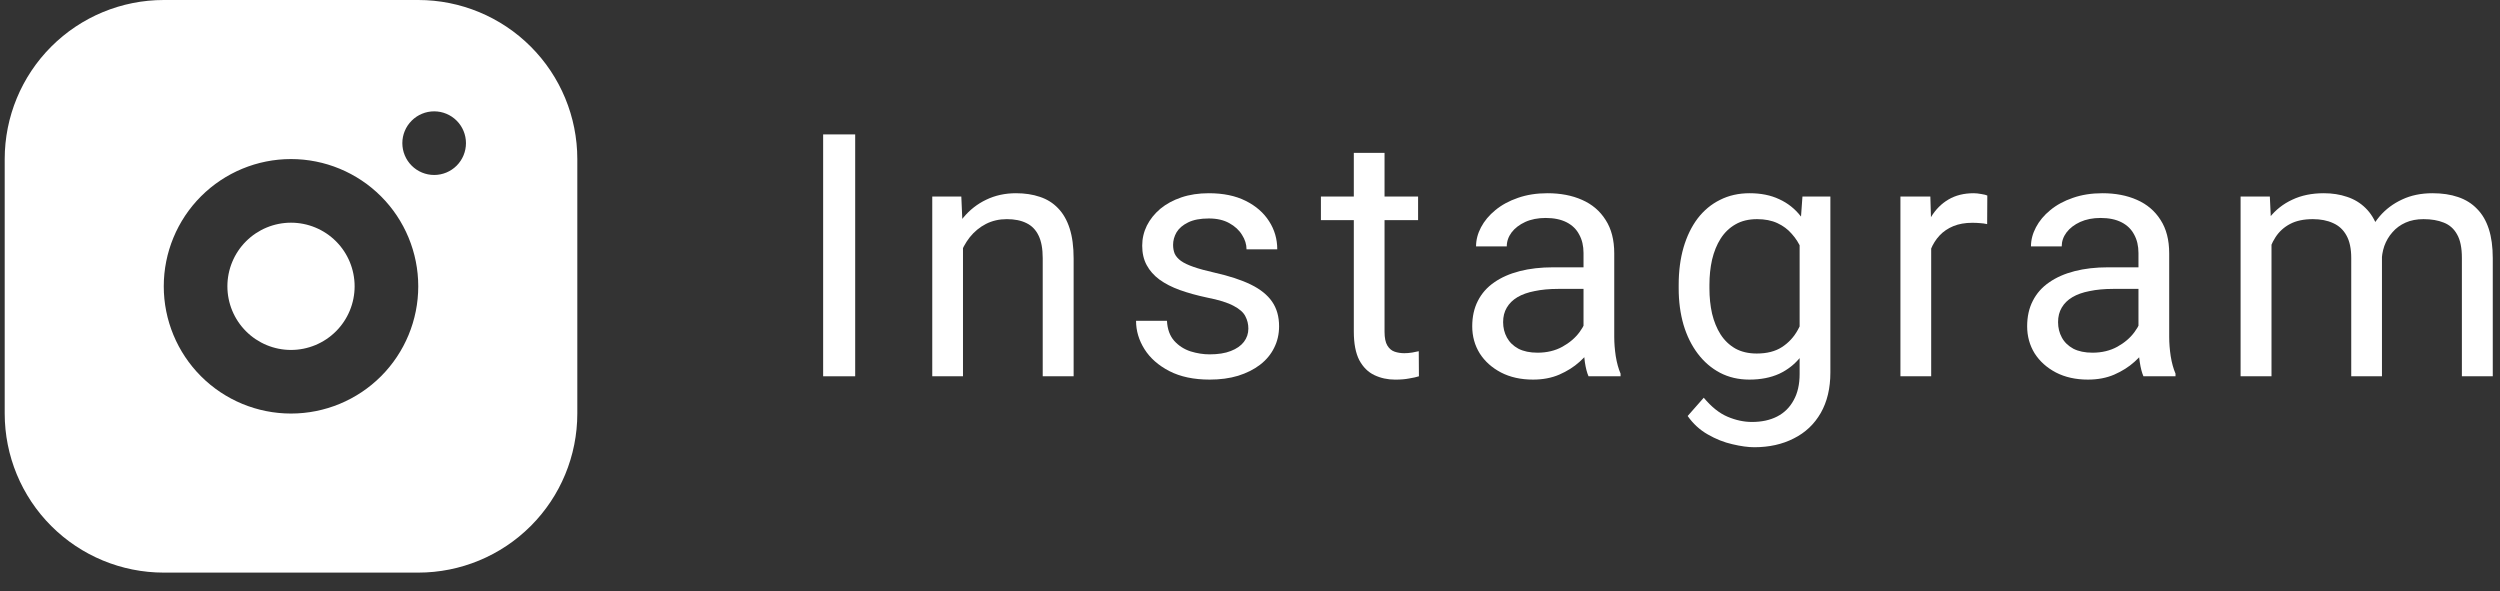 <?xml version="1.0" encoding="UTF-8"?> <svg xmlns="http://www.w3.org/2000/svg" width="93" height="22" viewBox="0 0 93 22" fill="none"><rect x="0" y="0" width="93" height="22" fill="#333333" stroke="none"/><path d="M84.5 8.64V13.998H83.35V7.311H84.438L84.5 8.64ZM84.265 10.401L83.733 10.383C83.737 9.925 83.797 9.503 83.912 9.116C84.028 8.724 84.199 8.384 84.425 8.096C84.652 7.808 84.934 7.585 85.272 7.429C85.61 7.268 86.001 7.188 86.446 7.188C86.759 7.188 87.048 7.233 87.311 7.323C87.575 7.41 87.804 7.548 87.997 7.738C88.191 7.927 88.341 8.17 88.448 8.467C88.556 8.763 88.609 9.122 88.609 9.542V13.998H87.466V9.598C87.466 9.247 87.406 8.967 87.287 8.757C87.171 8.547 87.007 8.395 86.792 8.3C86.578 8.201 86.327 8.152 86.038 8.152C85.701 8.152 85.418 8.211 85.192 8.331C84.965 8.45 84.784 8.615 84.648 8.825C84.512 9.035 84.413 9.276 84.351 9.548C84.294 9.816 84.265 10.1 84.265 10.401ZM88.597 9.771L87.831 10.005C87.835 9.639 87.894 9.287 88.01 8.949C88.129 8.611 88.3 8.31 88.523 8.047C88.749 7.783 89.027 7.575 89.357 7.422C89.687 7.266 90.064 7.188 90.488 7.188C90.846 7.188 91.164 7.235 91.44 7.33C91.72 7.424 91.955 7.571 92.144 7.768C92.338 7.962 92.484 8.211 92.583 8.516C92.682 8.821 92.731 9.184 92.731 9.604V13.998H91.582V9.591C91.582 9.217 91.522 8.926 91.403 8.72C91.287 8.51 91.122 8.364 90.908 8.281C90.698 8.195 90.447 8.152 90.154 8.152C89.903 8.152 89.68 8.195 89.487 8.281C89.293 8.368 89.13 8.487 88.999 8.64C88.867 8.788 88.766 8.959 88.696 9.153C88.63 9.346 88.597 9.552 88.597 9.771Z" fill="white"></path><path d="M79.551 12.854V9.412C79.551 9.149 79.497 8.92 79.39 8.726C79.287 8.529 79.13 8.376 78.92 8.269C78.71 8.162 78.451 8.108 78.142 8.108C77.853 8.108 77.6 8.158 77.382 8.257C77.167 8.356 76.998 8.485 76.875 8.646C76.755 8.807 76.696 8.98 76.696 9.165H75.552C75.552 8.926 75.614 8.689 75.738 8.454C75.861 8.22 76.038 8.007 76.269 7.818C76.504 7.624 76.784 7.472 77.11 7.361C77.439 7.245 77.806 7.188 78.21 7.188C78.696 7.188 79.124 7.27 79.495 7.435C79.87 7.599 80.162 7.849 80.373 8.182C80.587 8.512 80.694 8.926 80.694 9.425V12.539C80.694 12.762 80.713 12.999 80.75 13.25C80.791 13.501 80.851 13.718 80.929 13.899V13.998H79.736C79.678 13.866 79.633 13.691 79.6 13.473C79.567 13.25 79.551 13.044 79.551 12.854ZM79.749 9.944L79.761 10.747H78.605C78.28 10.747 77.989 10.774 77.734 10.828C77.478 10.877 77.264 10.953 77.091 11.056C76.918 11.159 76.786 11.289 76.696 11.445C76.605 11.598 76.56 11.777 76.56 11.983C76.56 12.193 76.607 12.385 76.702 12.558C76.796 12.731 76.939 12.869 77.128 12.972C77.322 13.071 77.559 13.12 77.839 13.12C78.189 13.12 78.498 13.046 78.766 12.898C79.034 12.749 79.246 12.568 79.402 12.354C79.563 12.14 79.65 11.932 79.662 11.73L80.15 12.28C80.121 12.453 80.043 12.644 79.915 12.854C79.788 13.065 79.617 13.267 79.402 13.46C79.192 13.65 78.941 13.808 78.648 13.936C78.36 14.06 78.035 14.121 77.672 14.121C77.219 14.121 76.821 14.033 76.479 13.856C76.141 13.678 75.878 13.442 75.688 13.145C75.503 12.844 75.41 12.508 75.41 12.138C75.41 11.779 75.48 11.464 75.62 11.192C75.76 10.916 75.962 10.687 76.226 10.506C76.49 10.321 76.807 10.181 77.178 10.086C77.548 9.991 77.963 9.944 78.42 9.944H79.749Z" fill="white"></path><path d="M71.84 8.362V13.998H70.696V7.311H71.809L71.84 8.362ZM73.928 7.274L73.922 8.337C73.828 8.316 73.737 8.304 73.65 8.3C73.568 8.292 73.473 8.288 73.366 8.288C73.102 8.288 72.87 8.329 72.668 8.411C72.466 8.494 72.295 8.609 72.155 8.757C72.015 8.906 71.903 9.083 71.821 9.289C71.743 9.491 71.691 9.713 71.666 9.956L71.345 10.142C71.345 9.738 71.384 9.359 71.463 9.004C71.545 8.65 71.671 8.337 71.84 8.065C72.008 7.789 72.223 7.575 72.482 7.422C72.746 7.266 73.059 7.188 73.422 7.188C73.504 7.188 73.599 7.198 73.706 7.218C73.813 7.235 73.887 7.253 73.928 7.274Z" fill="white"></path><path d="M67.051 7.311H68.09V13.856C68.09 14.445 67.97 14.947 67.731 15.364C67.492 15.78 67.158 16.095 66.73 16.309C66.306 16.527 65.815 16.637 65.259 16.637C65.028 16.637 64.757 16.599 64.443 16.525C64.134 16.455 63.83 16.334 63.529 16.161C63.232 15.992 62.983 15.763 62.781 15.475L63.38 14.795C63.661 15.133 63.953 15.368 64.258 15.499C64.567 15.631 64.872 15.697 65.173 15.697C65.535 15.697 65.848 15.629 66.112 15.493C66.376 15.357 66.58 15.155 66.724 14.888C66.872 14.624 66.946 14.299 66.946 13.911V8.782L67.051 7.311ZM62.447 10.729V10.599C62.447 10.088 62.507 9.624 62.627 9.208C62.75 8.788 62.925 8.428 63.152 8.127C63.383 7.826 63.661 7.595 63.986 7.435C64.311 7.27 64.678 7.188 65.086 7.188C65.506 7.188 65.873 7.262 66.186 7.41C66.503 7.554 66.771 7.766 66.99 8.047C67.212 8.323 67.387 8.656 67.515 9.048C67.642 9.439 67.731 9.882 67.781 10.376V10.945C67.735 11.435 67.647 11.876 67.515 12.267C67.387 12.659 67.212 12.992 66.99 13.269C66.771 13.545 66.503 13.757 66.186 13.905C65.869 14.049 65.498 14.121 65.074 14.121C64.674 14.121 64.311 14.037 63.986 13.868C63.665 13.699 63.389 13.462 63.158 13.157C62.927 12.852 62.75 12.494 62.627 12.082C62.507 11.666 62.447 11.215 62.447 10.729ZM63.591 10.599V10.729C63.591 11.062 63.623 11.375 63.689 11.668C63.76 11.96 63.864 12.218 64.005 12.44C64.149 12.663 64.332 12.838 64.555 12.966C64.777 13.089 65.043 13.151 65.352 13.151C65.731 13.151 66.044 13.071 66.291 12.91C66.538 12.749 66.734 12.537 66.878 12.274C67.027 12.01 67.142 11.724 67.224 11.415V9.925C67.179 9.699 67.109 9.48 67.014 9.27C66.924 9.056 66.804 8.866 66.656 8.702C66.512 8.533 66.332 8.399 66.118 8.3C65.904 8.201 65.653 8.152 65.364 8.152C65.051 8.152 64.781 8.217 64.555 8.349C64.332 8.477 64.149 8.654 64.005 8.881C63.864 9.103 63.76 9.363 63.689 9.659C63.623 9.952 63.591 10.265 63.591 10.599Z" fill="white"></path><path d="M58.907 12.854V9.412C58.907 9.149 58.854 8.92 58.746 8.726C58.644 8.529 58.487 8.376 58.277 8.269C58.067 8.162 57.807 8.108 57.498 8.108C57.21 8.108 56.956 8.158 56.738 8.257C56.524 8.356 56.355 8.485 56.231 8.646C56.112 8.807 56.052 8.98 56.052 9.165H54.909C54.909 8.926 54.971 8.689 55.094 8.454C55.218 8.22 55.395 8.007 55.626 7.818C55.861 7.624 56.141 7.472 56.466 7.361C56.796 7.245 57.162 7.188 57.566 7.188C58.052 7.188 58.481 7.27 58.852 7.435C59.227 7.599 59.519 7.849 59.729 8.182C59.943 8.512 60.05 8.926 60.05 9.425V12.539C60.05 12.762 60.069 12.999 60.106 13.25C60.147 13.501 60.207 13.718 60.285 13.899V13.998H59.093C59.035 13.866 58.99 13.691 58.957 13.473C58.924 13.25 58.907 13.044 58.907 12.854ZM59.105 9.944L59.117 10.747H57.962C57.636 10.747 57.346 10.774 57.09 10.828C56.835 10.877 56.621 10.953 56.447 11.056C56.275 11.159 56.143 11.289 56.052 11.445C55.961 11.598 55.916 11.777 55.916 11.983C55.916 12.193 55.963 12.385 56.058 12.558C56.153 12.731 56.295 12.869 56.485 12.972C56.678 13.071 56.915 13.12 57.195 13.12C57.545 13.12 57.855 13.046 58.122 12.898C58.39 12.749 58.602 12.568 58.759 12.354C58.919 12.14 59.006 11.932 59.018 11.73L59.507 12.28C59.478 12.453 59.4 12.644 59.272 12.854C59.144 13.065 58.973 13.267 58.759 13.46C58.549 13.65 58.297 13.808 58.005 13.936C57.717 14.06 57.391 14.121 57.029 14.121C56.575 14.121 56.178 14.033 55.836 13.856C55.498 13.678 55.234 13.442 55.045 13.145C54.859 12.844 54.767 12.508 54.767 12.138C54.767 11.779 54.837 11.464 54.977 11.192C55.117 10.916 55.319 10.687 55.582 10.506C55.846 10.321 56.163 10.181 56.534 10.086C56.905 9.991 57.319 9.944 57.776 9.944H59.105Z" fill="white"></path><path d="M52.753 7.311V8.189H49.138V7.311H52.753ZM50.362 5.686H51.505V12.342C51.505 12.568 51.54 12.739 51.61 12.855C51.68 12.97 51.771 13.046 51.882 13.083C51.993 13.12 52.113 13.139 52.24 13.139C52.335 13.139 52.434 13.131 52.537 13.114C52.644 13.094 52.725 13.077 52.778 13.065L52.784 13.998C52.694 14.027 52.574 14.054 52.426 14.078C52.282 14.107 52.107 14.122 51.901 14.122C51.62 14.122 51.363 14.066 51.128 13.955C50.893 13.844 50.706 13.658 50.566 13.399C50.43 13.135 50.362 12.781 50.362 12.336V5.686Z" fill="white"></path><path d="M46.439 12.224C46.439 12.059 46.402 11.907 46.328 11.767C46.258 11.623 46.111 11.493 45.889 11.377C45.67 11.258 45.341 11.155 44.9 11.069C44.529 10.99 44.194 10.898 43.893 10.79C43.596 10.683 43.343 10.553 43.133 10.401C42.927 10.249 42.768 10.069 42.657 9.863C42.545 9.657 42.49 9.416 42.49 9.14C42.49 8.877 42.548 8.627 42.663 8.393C42.782 8.158 42.949 7.95 43.163 7.768C43.382 7.587 43.644 7.445 43.948 7.342C44.253 7.239 44.593 7.188 44.968 7.188C45.504 7.188 45.961 7.282 46.34 7.472C46.719 7.661 47.01 7.915 47.211 8.232C47.413 8.545 47.514 8.893 47.514 9.276H46.371C46.371 9.091 46.315 8.912 46.204 8.739C46.097 8.562 45.938 8.415 45.728 8.3C45.522 8.185 45.269 8.127 44.968 8.127C44.651 8.127 44.393 8.176 44.196 8.275C44.002 8.37 43.86 8.491 43.769 8.64C43.683 8.788 43.639 8.945 43.639 9.109C43.639 9.233 43.66 9.344 43.701 9.443C43.746 9.538 43.825 9.627 43.936 9.709C44.047 9.787 44.204 9.861 44.406 9.931C44.608 10.001 44.865 10.072 45.178 10.142C45.726 10.265 46.177 10.413 46.532 10.586C46.886 10.759 47.15 10.972 47.323 11.223C47.496 11.474 47.582 11.779 47.582 12.138C47.582 12.43 47.52 12.698 47.397 12.941C47.277 13.184 47.102 13.394 46.871 13.571C46.645 13.744 46.373 13.88 46.056 13.979C45.743 14.074 45.39 14.121 44.999 14.121C44.41 14.121 43.911 14.016 43.503 13.806C43.096 13.596 42.786 13.324 42.576 12.991C42.366 12.657 42.261 12.305 42.261 11.934H43.411C43.427 12.247 43.518 12.496 43.683 12.681C43.847 12.863 44.049 12.992 44.288 13.071C44.527 13.145 44.764 13.182 44.999 13.182C45.312 13.182 45.574 13.141 45.784 13.058C45.998 12.976 46.161 12.863 46.272 12.719C46.383 12.574 46.439 12.409 46.439 12.224Z" fill="white"></path><path d="M35.823 8.739V13.998H34.68V7.311H35.761L35.823 8.739ZM35.551 10.401L35.075 10.383C35.079 9.925 35.147 9.503 35.279 9.116C35.411 8.724 35.596 8.384 35.835 8.096C36.074 7.808 36.359 7.585 36.688 7.429C37.022 7.268 37.391 7.188 37.794 7.188C38.124 7.188 38.421 7.233 38.684 7.323C38.948 7.41 39.172 7.55 39.358 7.744C39.547 7.937 39.692 8.189 39.791 8.498C39.889 8.803 39.939 9.175 39.939 9.616V13.998H38.789V9.604C38.789 9.254 38.738 8.973 38.635 8.763C38.532 8.549 38.382 8.395 38.184 8.3C37.986 8.201 37.743 8.152 37.455 8.152C37.17 8.152 36.911 8.211 36.676 8.331C36.445 8.45 36.245 8.615 36.076 8.825C35.912 9.035 35.782 9.276 35.687 9.548C35.596 9.816 35.551 10.1 35.551 10.401Z" fill="white"></path><path d="M31.813 5V13.998H30.621V5H31.813Z" fill="white"></path><path d="M15.559 0C17.128 0 18.633 0.623 19.743 1.733C20.853 2.843 21.476 4.348 21.476 5.917V15.384C21.476 16.954 20.853 18.459 19.743 19.568C18.633 20.678 17.128 21.301 15.559 21.301H6.092C4.523 21.301 3.018 20.678 1.908 19.568C0.798 18.459 0.175 16.954 0.175 15.384V5.917C0.175 4.348 0.798 2.843 1.908 1.733C3.018 0.623 4.523 0 6.092 0H15.559ZM10.825 5.917C9.57 5.917 8.366 6.416 7.478 7.303C6.591 8.191 6.092 9.395 6.092 10.651C6.092 11.906 6.591 13.11 7.478 13.998C8.366 14.886 9.57 15.384 10.825 15.384C12.081 15.384 13.285 14.886 14.173 13.998C15.06 13.11 15.559 11.906 15.559 10.651C15.559 9.395 15.06 8.191 14.173 7.303C13.285 6.416 12.081 5.917 10.825 5.917ZM10.825 8.284C11.453 8.284 12.055 8.533 12.499 8.977C12.943 9.421 13.192 10.023 13.192 10.651C13.192 11.278 12.943 11.88 12.499 12.324C12.055 12.768 11.453 13.018 10.825 13.018C10.198 13.018 9.596 12.768 9.152 12.324C8.708 11.88 8.459 11.278 8.459 10.651C8.459 10.023 8.708 9.421 9.152 8.977C9.596 8.533 10.198 8.284 10.825 8.284ZM16.151 4.142C15.837 4.142 15.536 4.267 15.314 4.489C15.092 4.71 14.967 5.011 14.967 5.325C14.967 5.639 15.092 5.94 15.314 6.162C15.536 6.384 15.837 6.509 16.151 6.509C16.465 6.509 16.766 6.384 16.988 6.162C17.209 5.94 17.334 5.639 17.334 5.325C17.334 5.011 17.209 4.71 16.988 4.489C16.766 4.267 16.465 4.142 16.151 4.142Z" fill="white"></path></svg> 